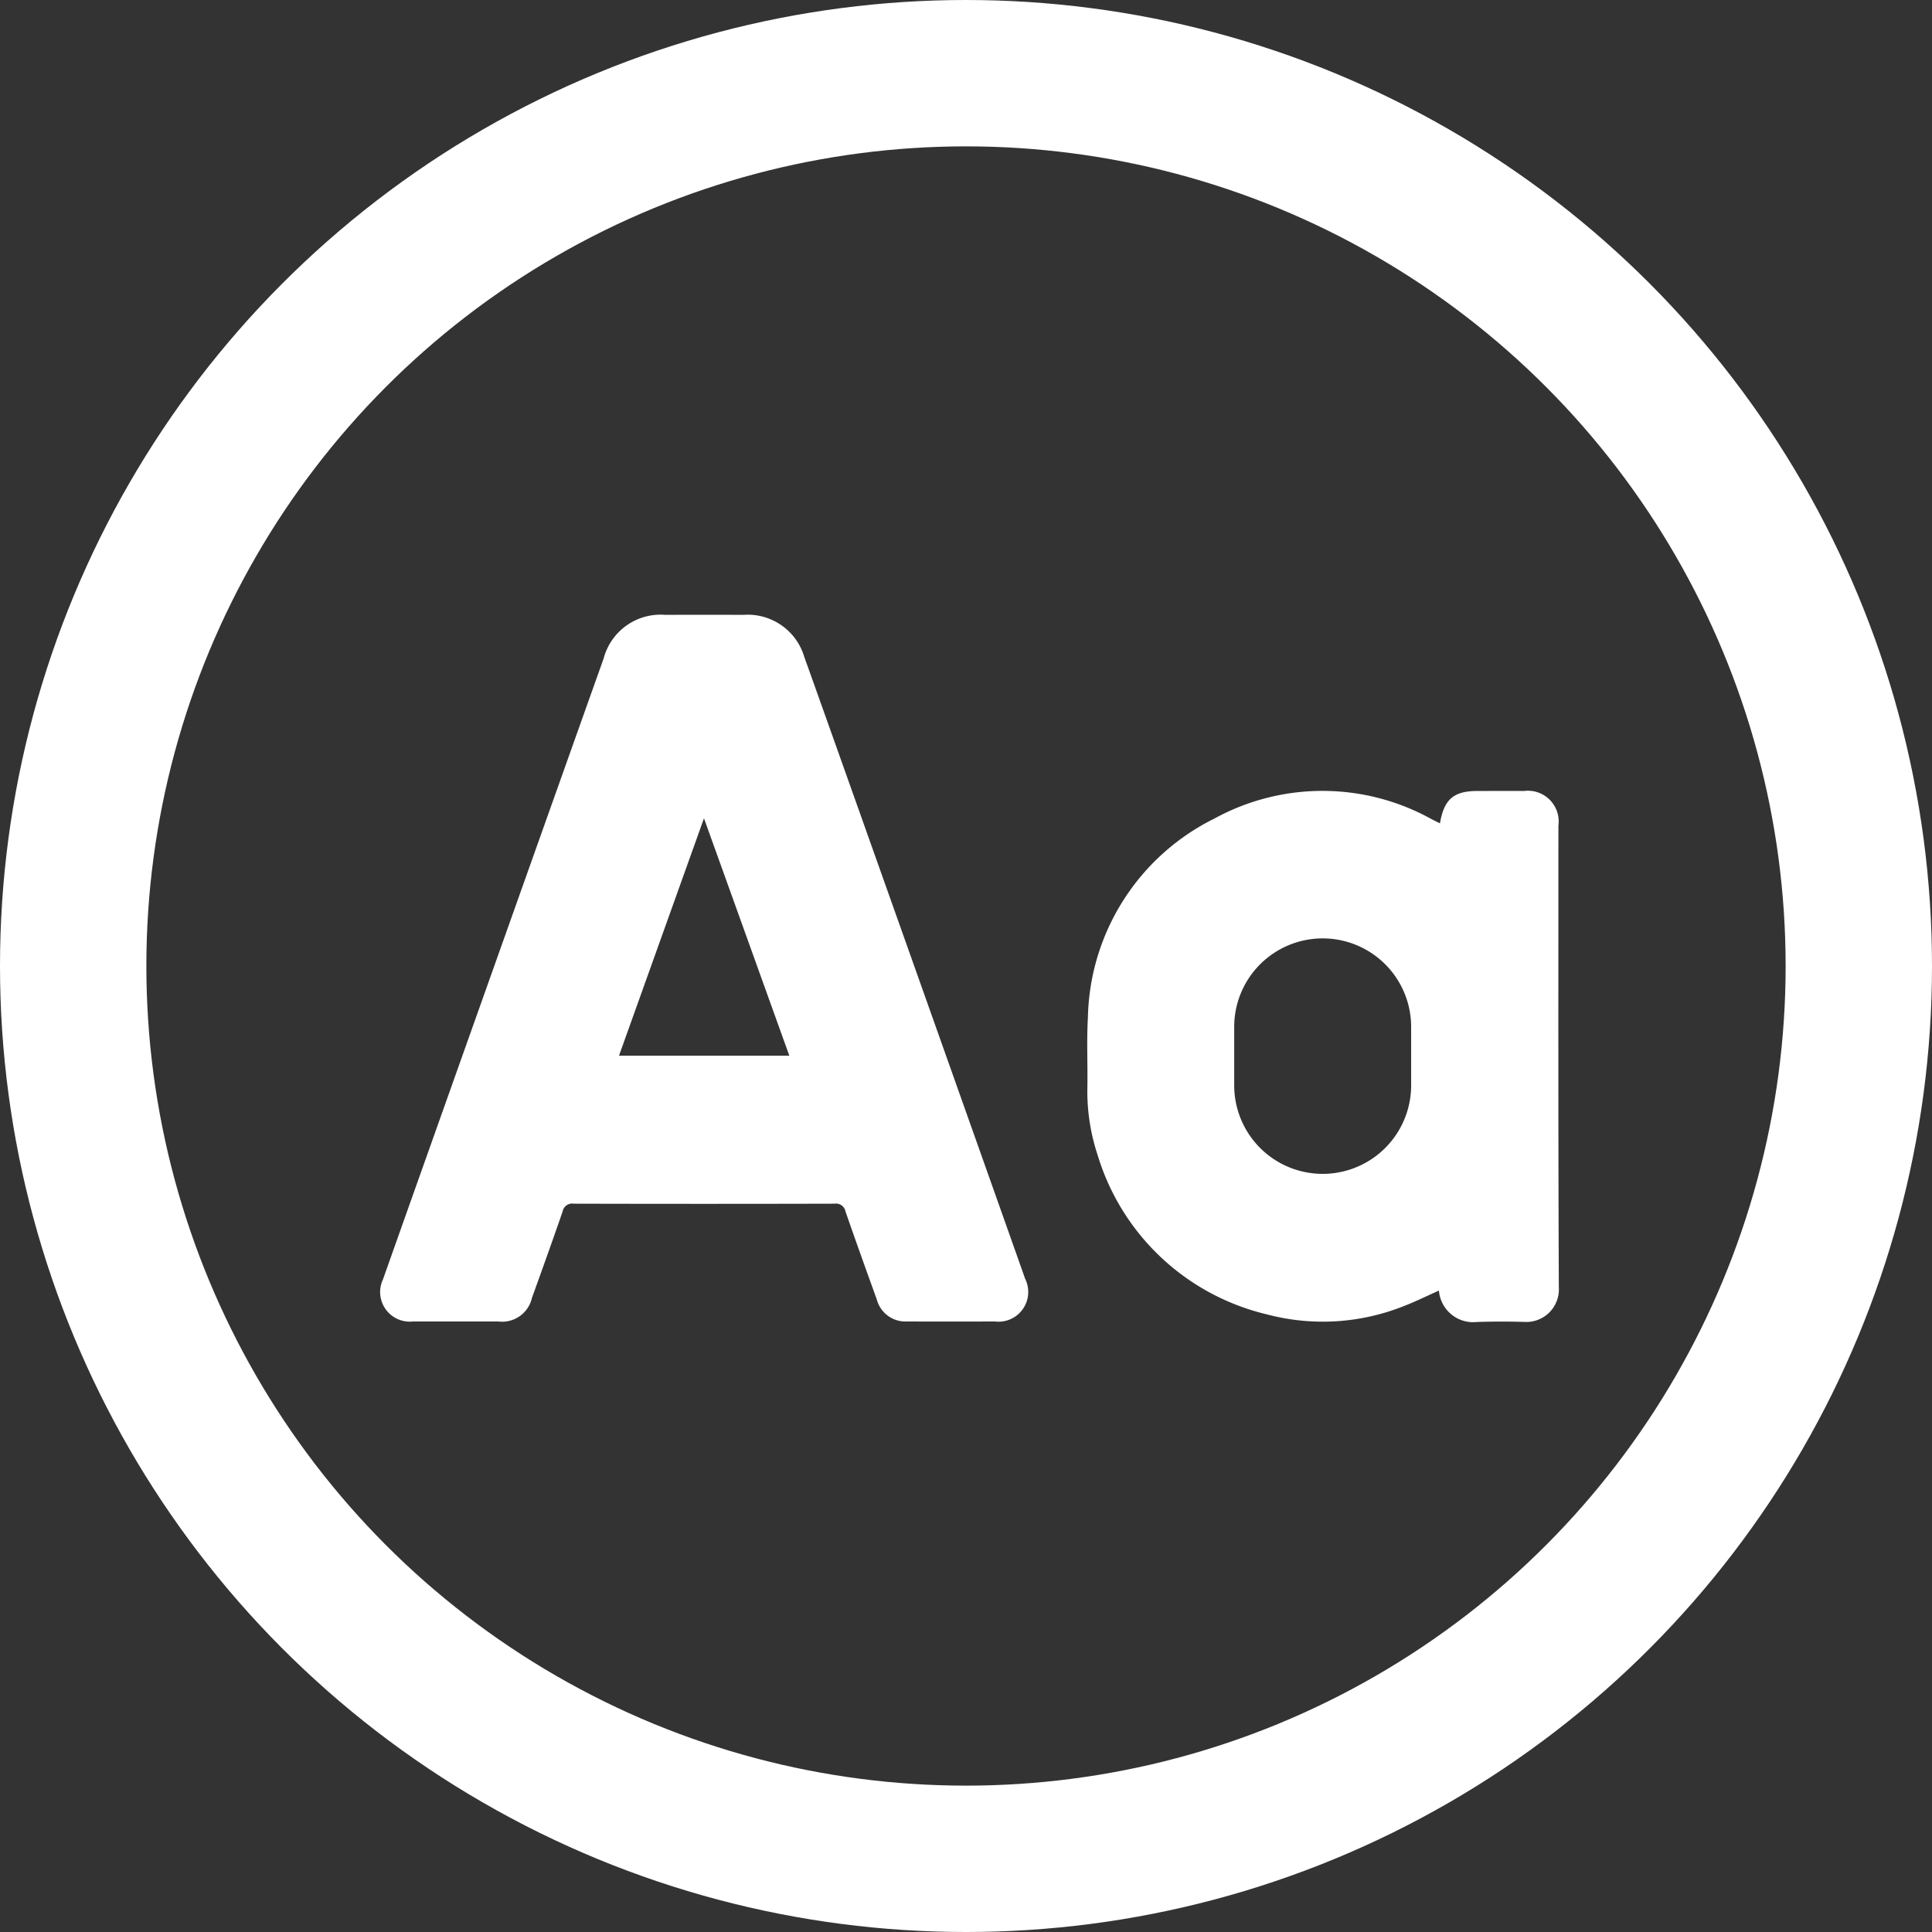<svg xmlns="http://www.w3.org/2000/svg" width="132" height="132" viewBox="0 0 132 132"><rect x="0" y="0" width="132" height="132" fill="#333333" stroke="none"/><g transform="translate(-1646 -246)"><g transform="translate(1646 246)" fill="none" stroke="#fff" stroke-width="10"><circle cx="66" cy="66" r="66" stroke="none"/><circle cx="66" cy="66" r="61" fill="none"/></g><g transform="translate(1672 288)"><path d="M41.964,154.21a2.022,2.022,0,0,1-2.054-1.495c-.723-2.007-1.447-4.014-2.144-6.029a.655.655,0,0,0-.742-.524q-8.913.023-17.826,0a.659.659,0,0,0-.753.522c-.68,1.98-1.391,3.95-2.1,5.919a2.087,2.087,0,0,1-2.3,1.607c-1.942,0-3.883.006-5.824,0a2.025,2.025,0,0,1-2.047-2.891c1.441-4.082,14.421-40.6,15.069-42.4a4.021,4.021,0,0,1,4.209-2.988q2.677-.007,5.354,0a4.03,4.03,0,0,1,4.155,2.9c.441,1.183,13.911,39.136,15.081,42.46a2.031,2.031,0,0,1-2.072,2.919C46.946,154.217,42.945,154.218,41.964,154.21ZM28.1,119.831l-5.806,16.22H33.931Z" transform="translate(-6.002 -105.923)" fill="#fff"/><path d="M338.112,183.033a2.1,2.1,0,0,0-2.344-2.368c-1.06-.007-2.119,0-3.178,0-1.625,0-2.286.551-2.572,2.211-.219-.108-.39-.193-.561-.28a15.356,15.356,0,0,0-14.835-.053,15.516,15.516,0,0,0-8.656,13.608c-.091,1.564-.012,3.137-.035,4.705a13.828,13.828,0,0,0,.7,4.687,15.922,15.922,0,0,0,11.54,10.876,14.925,14.925,0,0,0,9.4-.568c.808-.311,1.585-.7,2.378-1.053a2.344,2.344,0,0,0,2.581,2.148c1.078-.038,2.159-.036,3.237-.007a2.227,2.227,0,0,0,2.374-2.367C338.095,204.057,338.112,193.545,338.112,183.033Zm-10.062,17.748a6.044,6.044,0,1,1-12.088,0v-4a6.044,6.044,0,1,1,12.088,0v4Z" transform="translate(-257.637 -168.623)" fill="#fff"/></g></g></svg>